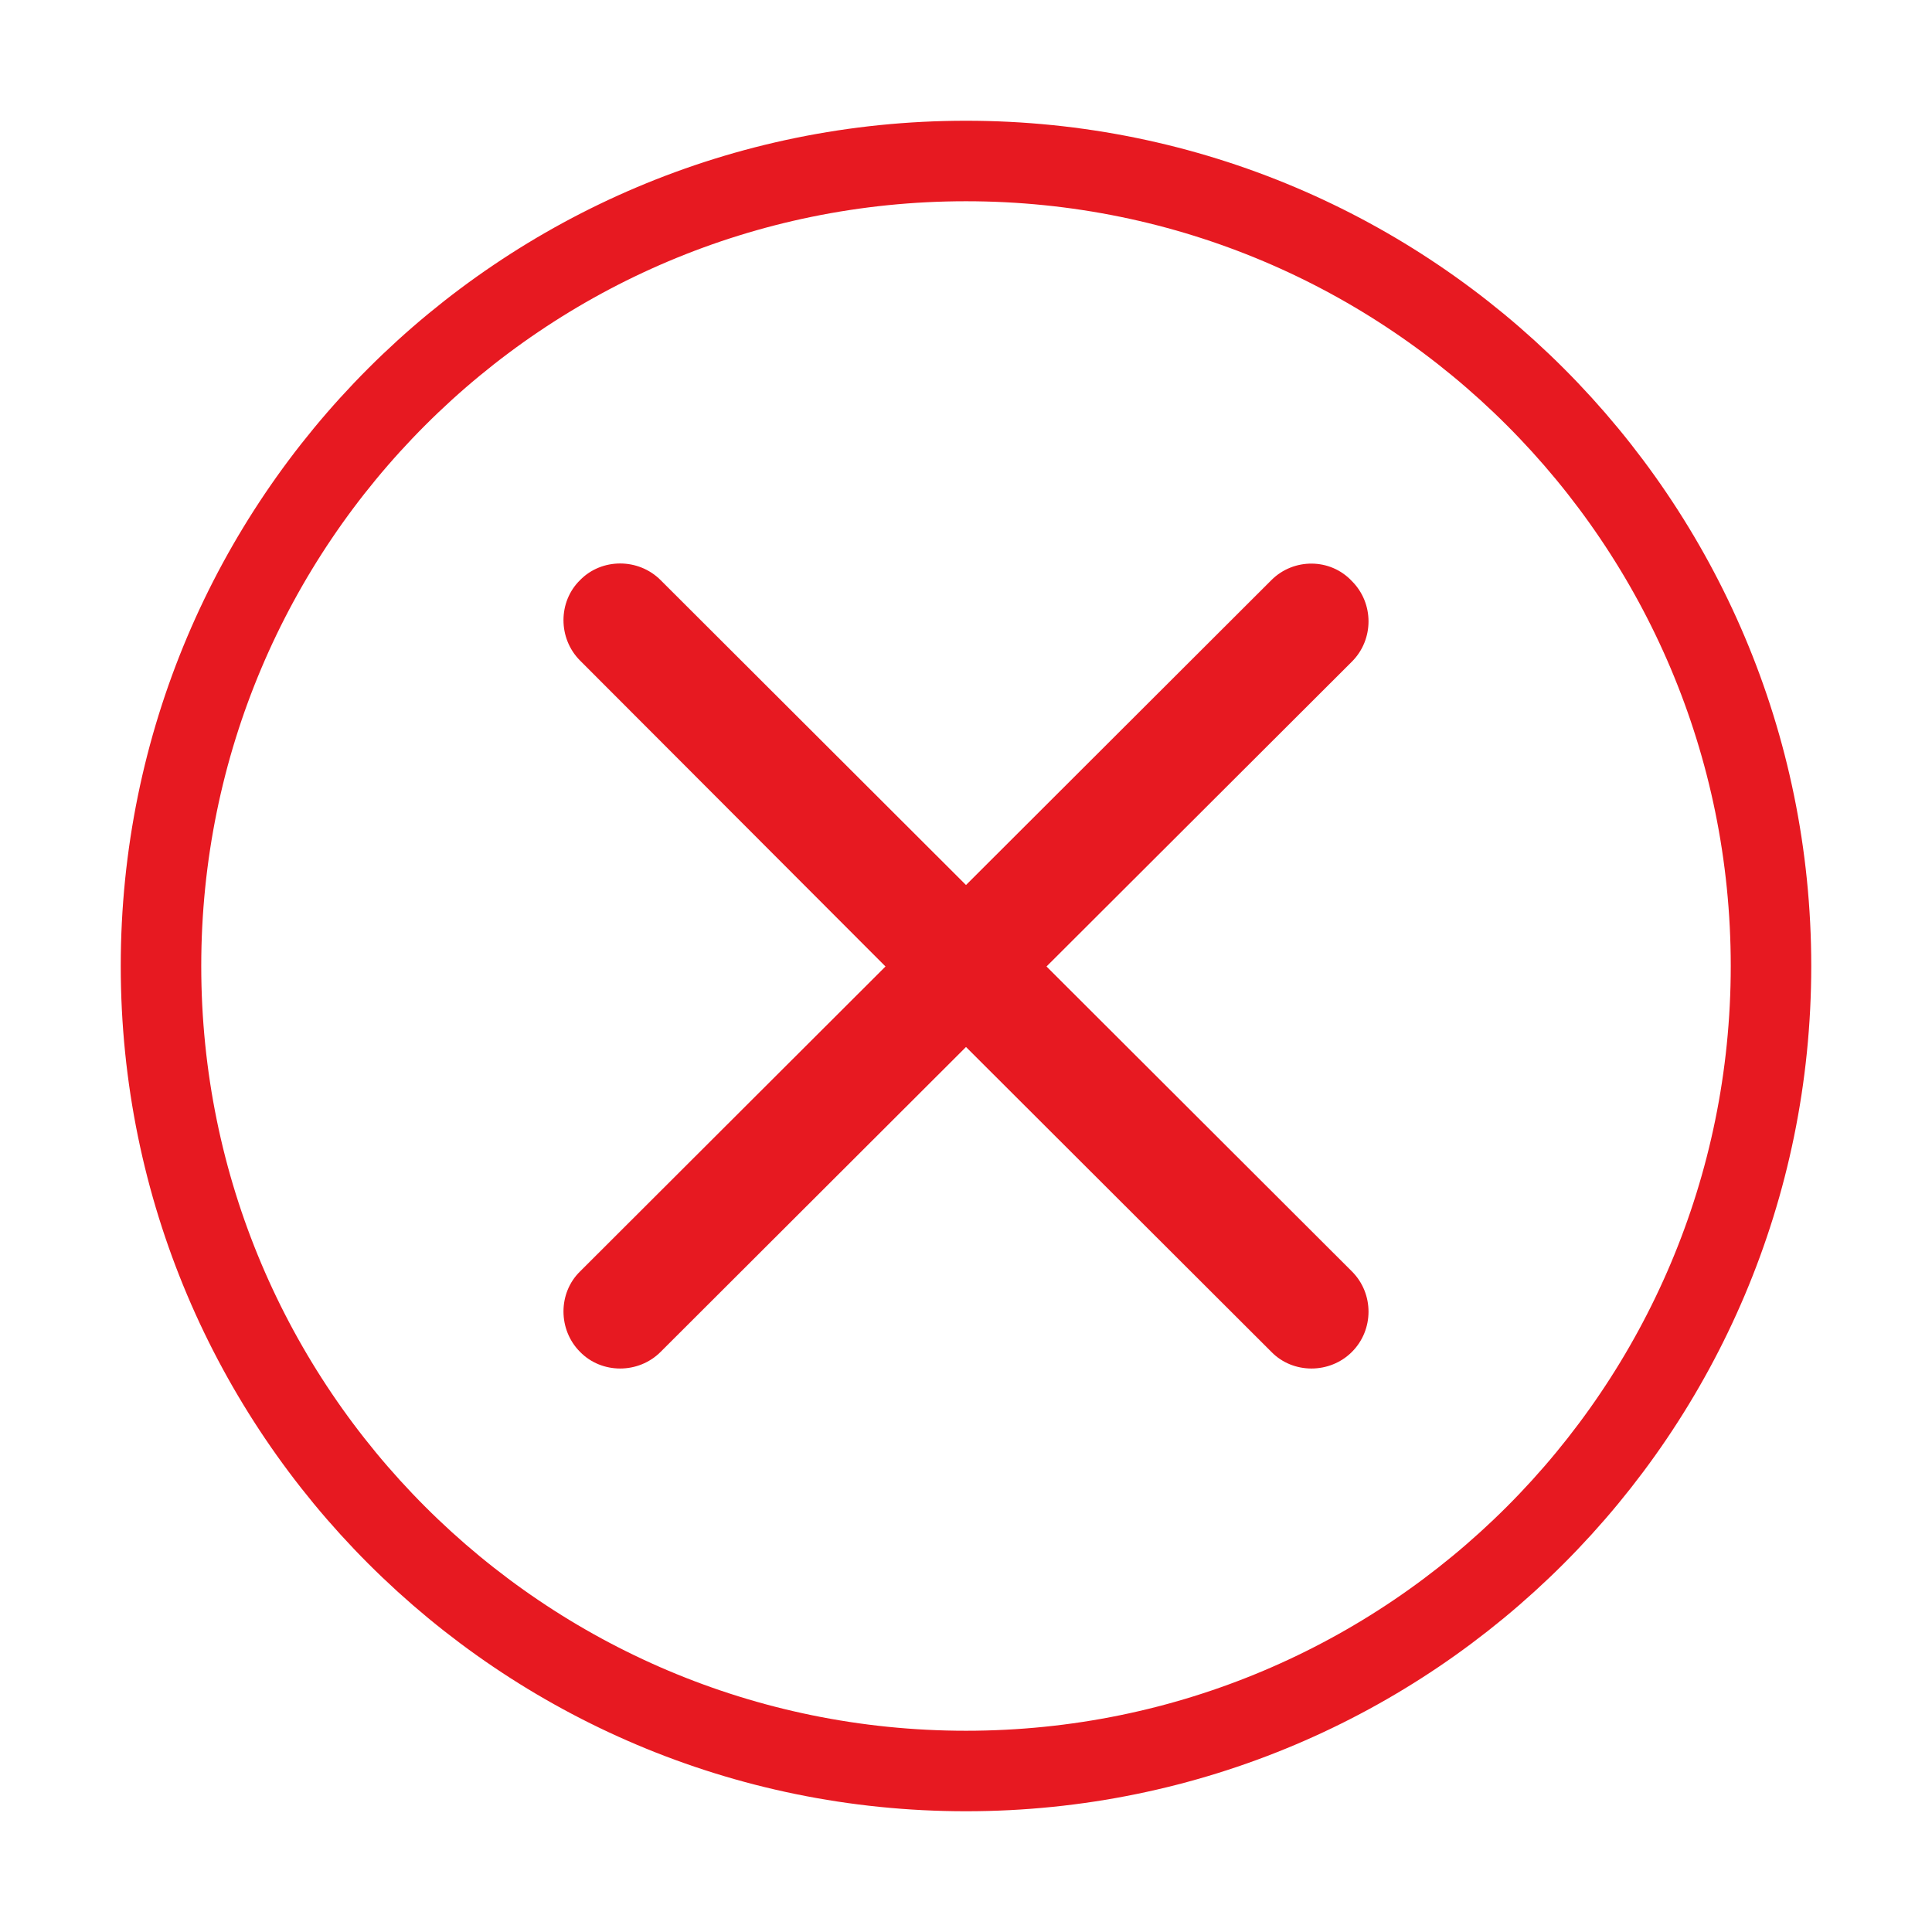 <svg width="24" height="24" viewBox="0 0 24 24" fill="none" xmlns="http://www.w3.org/2000/svg">
<path d="M12 22C17.523 22 22 17.523 22 12C22 6.477 17.523 2 12 2C6.477 2 2 6.477 2 12C2 17.523 6.477 22 12 22Z" stroke="#E71921" stroke-miterlimit="10"/>
<path d="M7.206 15.794L11 12.006L7.206 8.206C6.931 7.931 6.931 7.475 7.206 7.206C7.475 6.931 7.931 6.931 8.206 7.206L12 10.994L15.794 7.206C16.069 6.931 16.525 6.931 16.794 7.219C17.069 7.494 17.069 7.944 16.794 8.219L13 12.006L16.794 15.794C17.069 16.069 17.069 16.519 16.794 16.794C16.519 17.069 16.062 17.069 15.794 16.794L12 13.006L8.206 16.794C7.931 17.069 7.475 17.069 7.206 16.794C6.931 16.519 6.931 16.062 7.206 15.794Z" fill="#E71921"/>
</svg>
